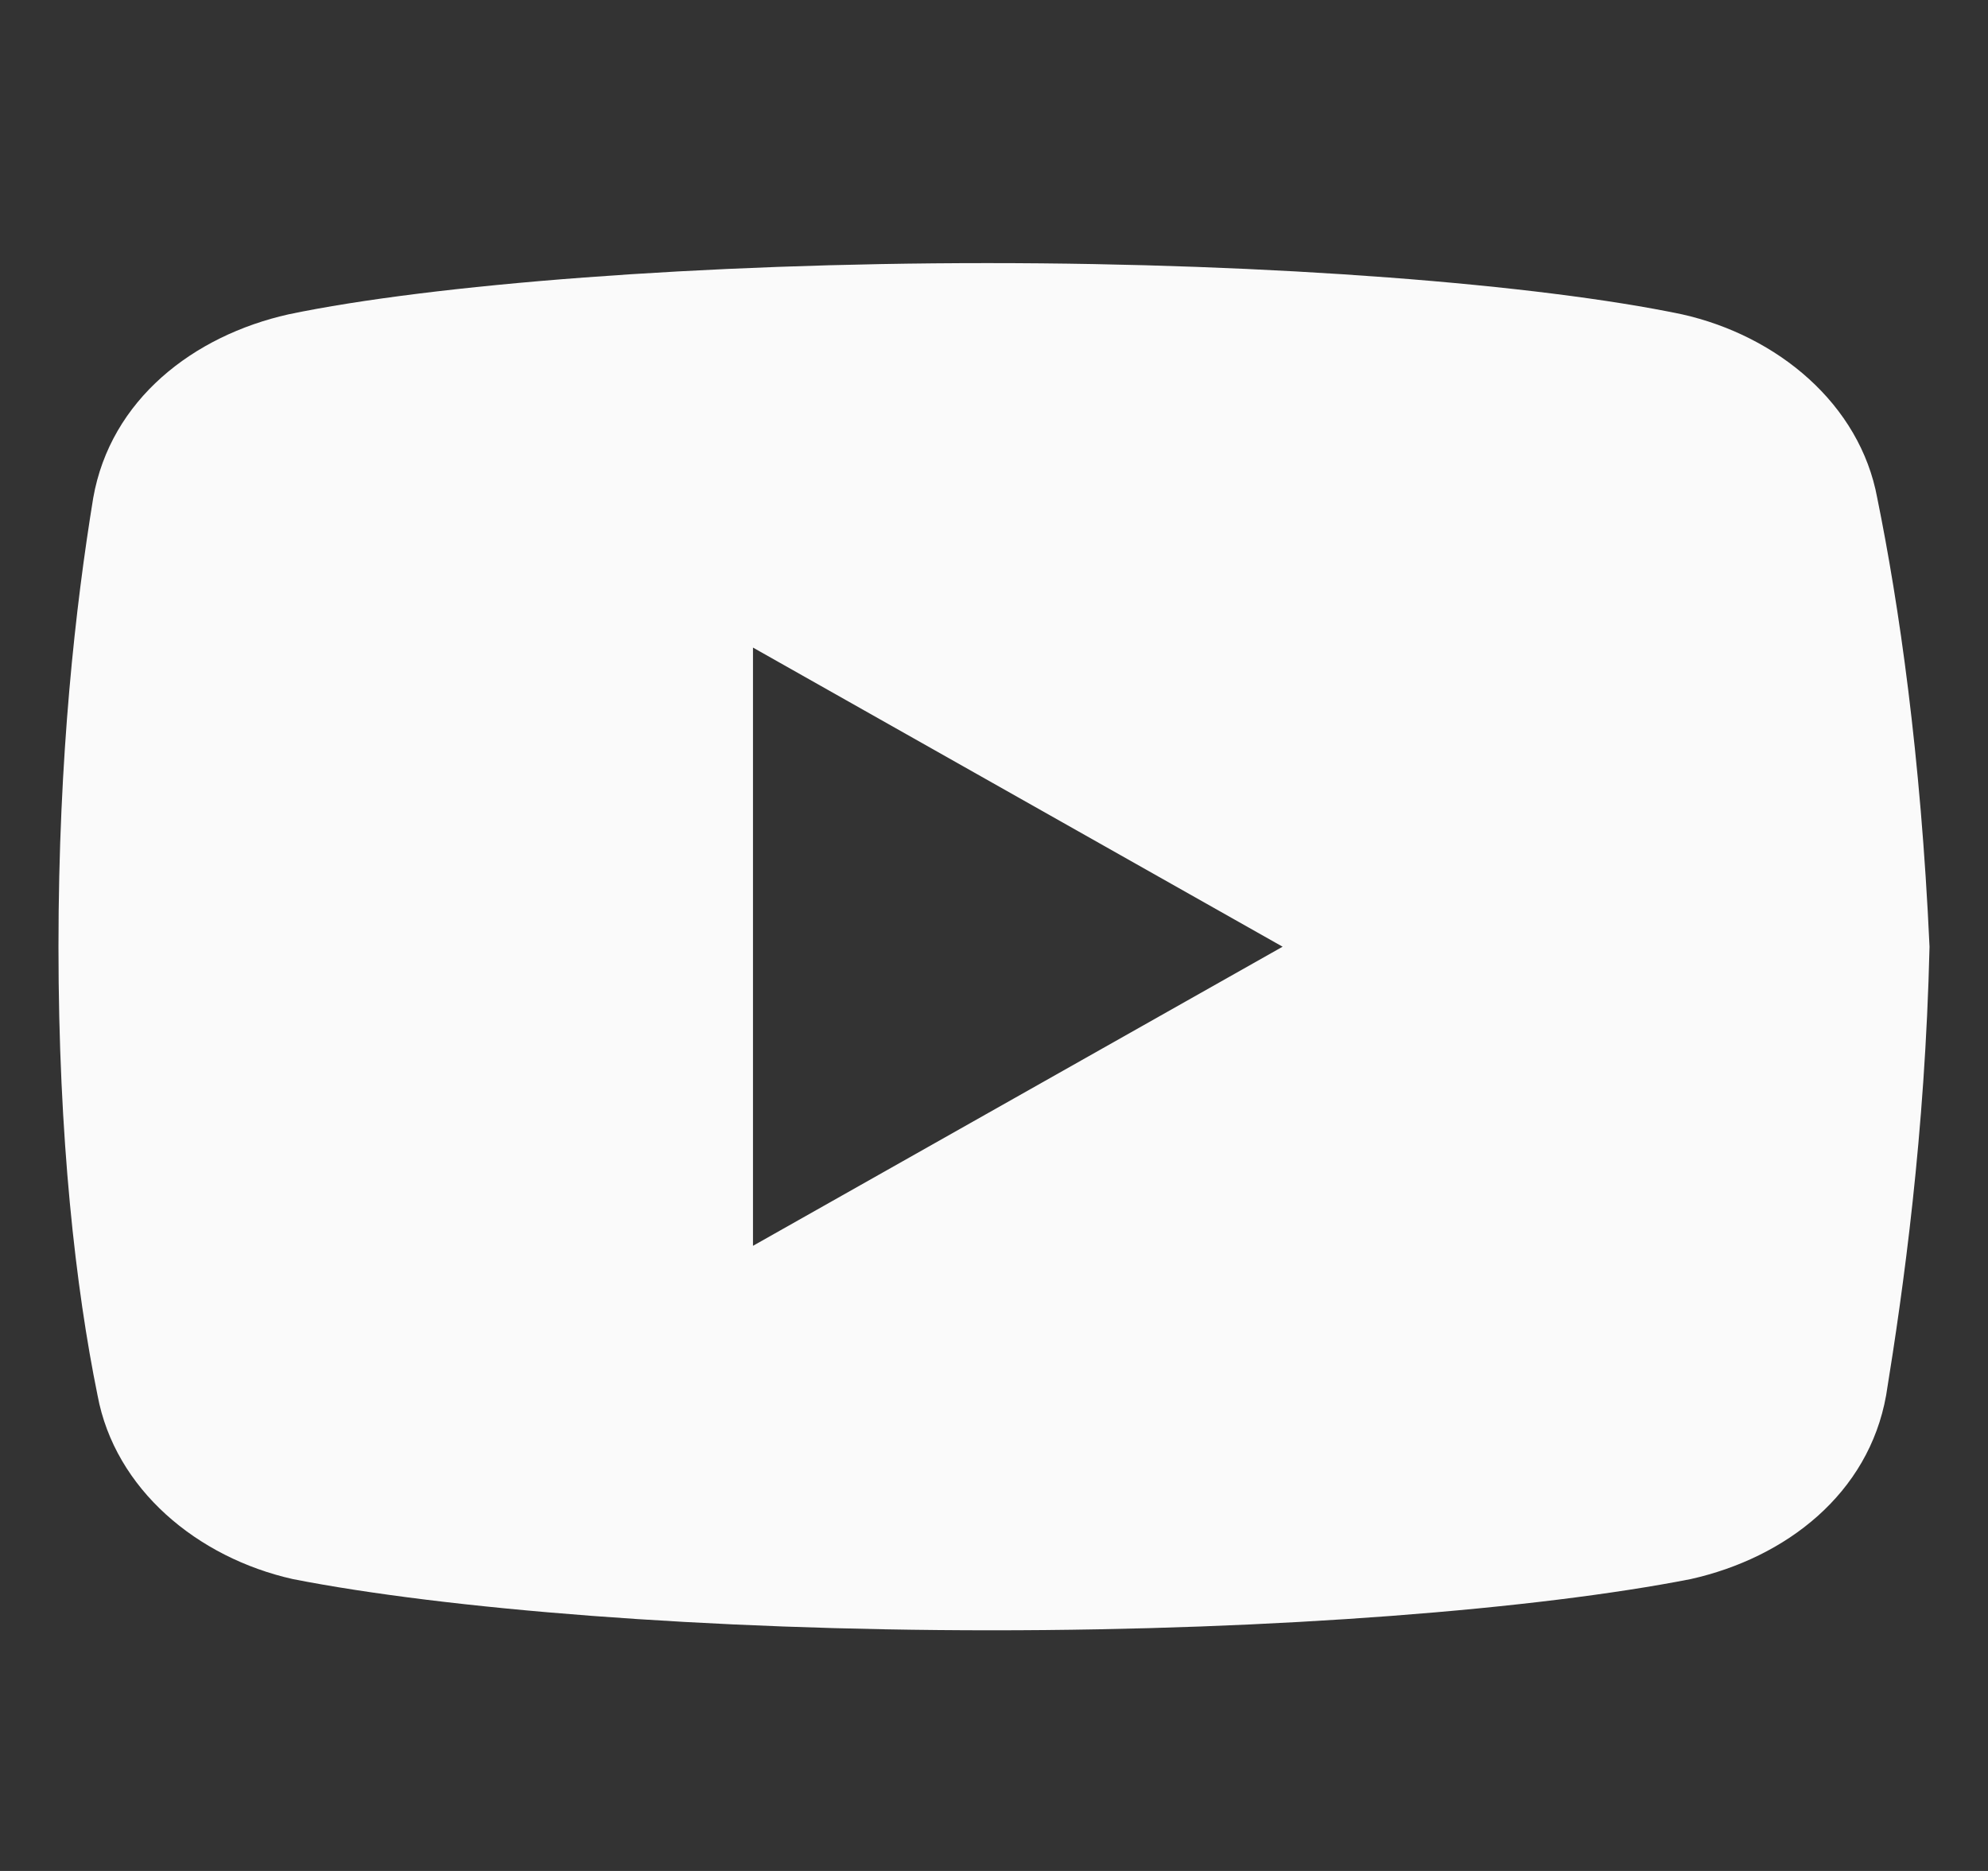 <?xml version="1.0" encoding="UTF-8"?>
<svg xmlns="http://www.w3.org/2000/svg" width="17" height="16" viewBox="0 0 17 16" fill="none">
  <rect x="0" y="0" width="17" height="16" fill="#333333" stroke="none"/>
  <path d="M16.053 4.259C15.905 3.456 15.201 2.871 14.383 2.688C13.159 2.432 10.894 2.25 8.443 2.25C5.994 2.25 3.693 2.432 2.468 2.688C1.651 2.871 0.945 3.419 0.797 4.259C0.648 5.173 0.5 6.452 0.5 8.096C0.5 9.74 0.648 11.019 0.834 11.932C0.983 12.736 1.688 13.321 2.504 13.504C3.803 13.759 6.031 13.942 8.481 13.942C10.932 13.942 13.159 13.759 14.458 13.504C15.275 13.321 15.979 12.773 16.129 11.932C16.277 11.019 16.462 9.703 16.5 8.096C16.425 6.452 16.239 5.173 16.053 4.259ZM6.439 10.654V5.538L10.968 8.096L6.439 10.654Z" fill="#FAFAFA"></path>
</svg>
